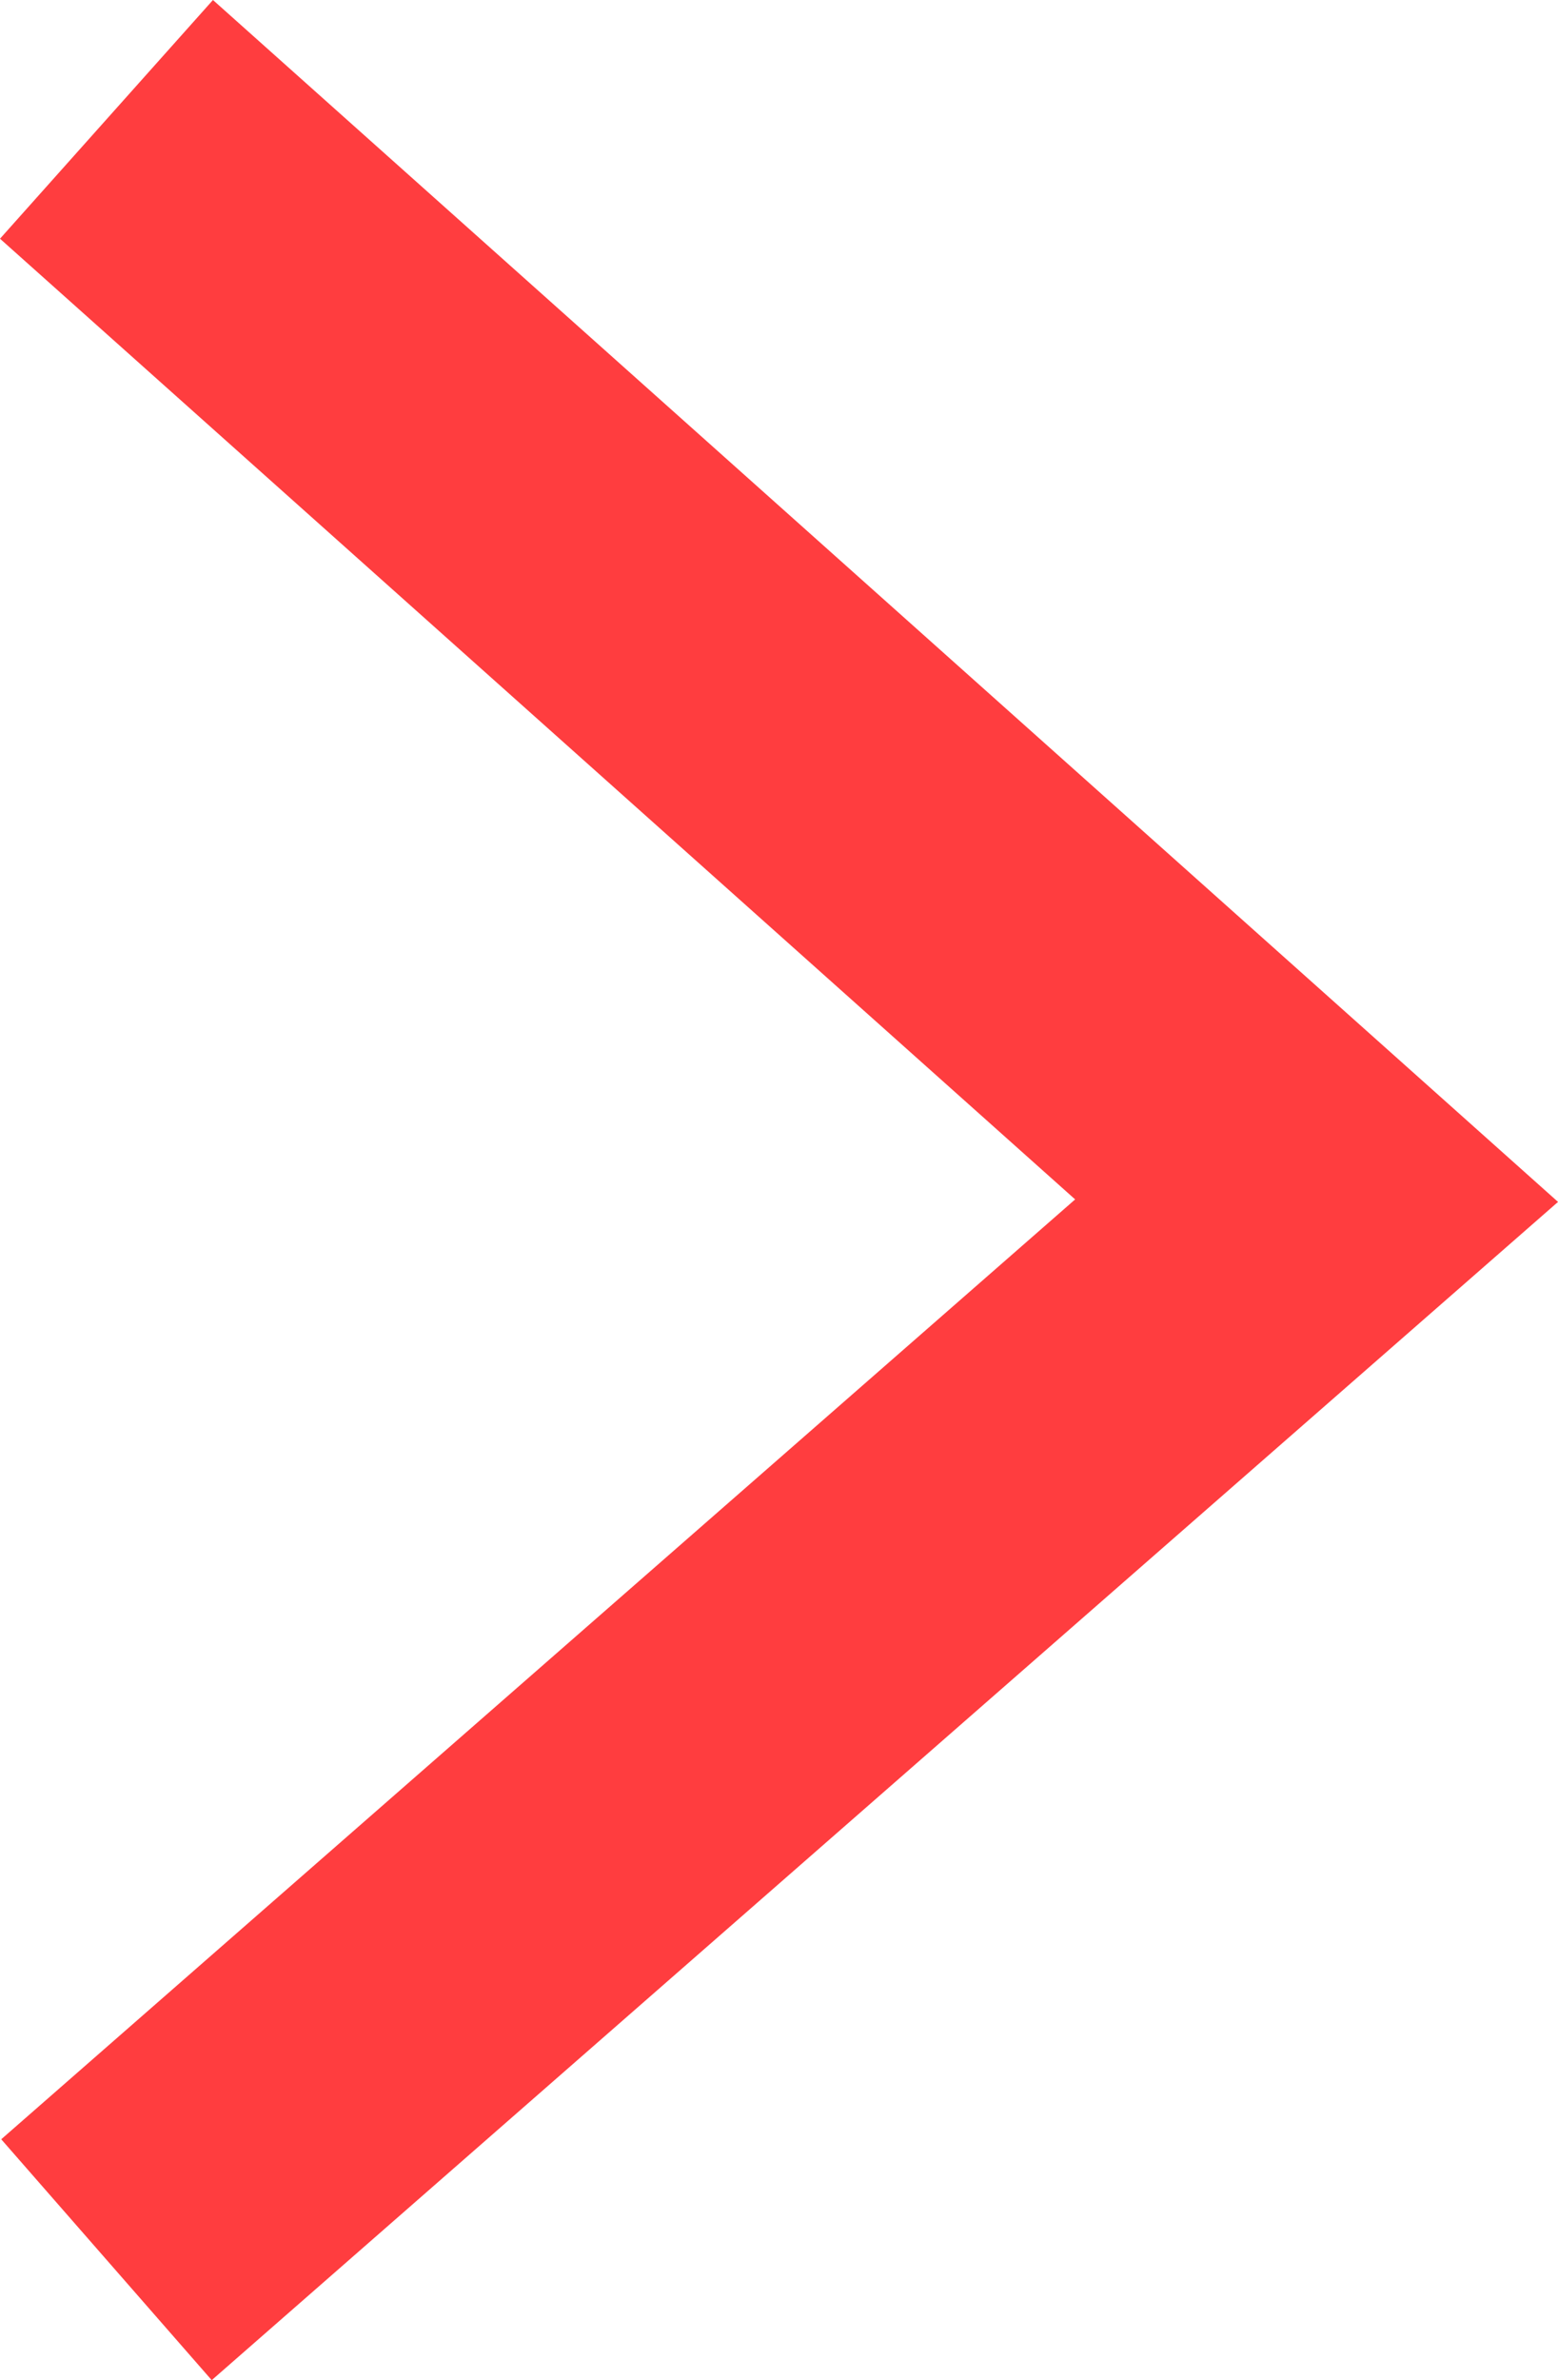 <svg xmlns="http://www.w3.org/2000/svg" width="9.745" height="14.876" viewBox="0 0 9.745 14.876">
  <path id="Path_342" data-name="Path 342" d="M1067.491,2028.506l7.569,6.758-7.569,6.619" transform="translate(-1066.825 -2027.76)" fill="none" stroke="#ff3d3f" stroke-miterlimit="10" stroke-width="2"/>
</svg>
